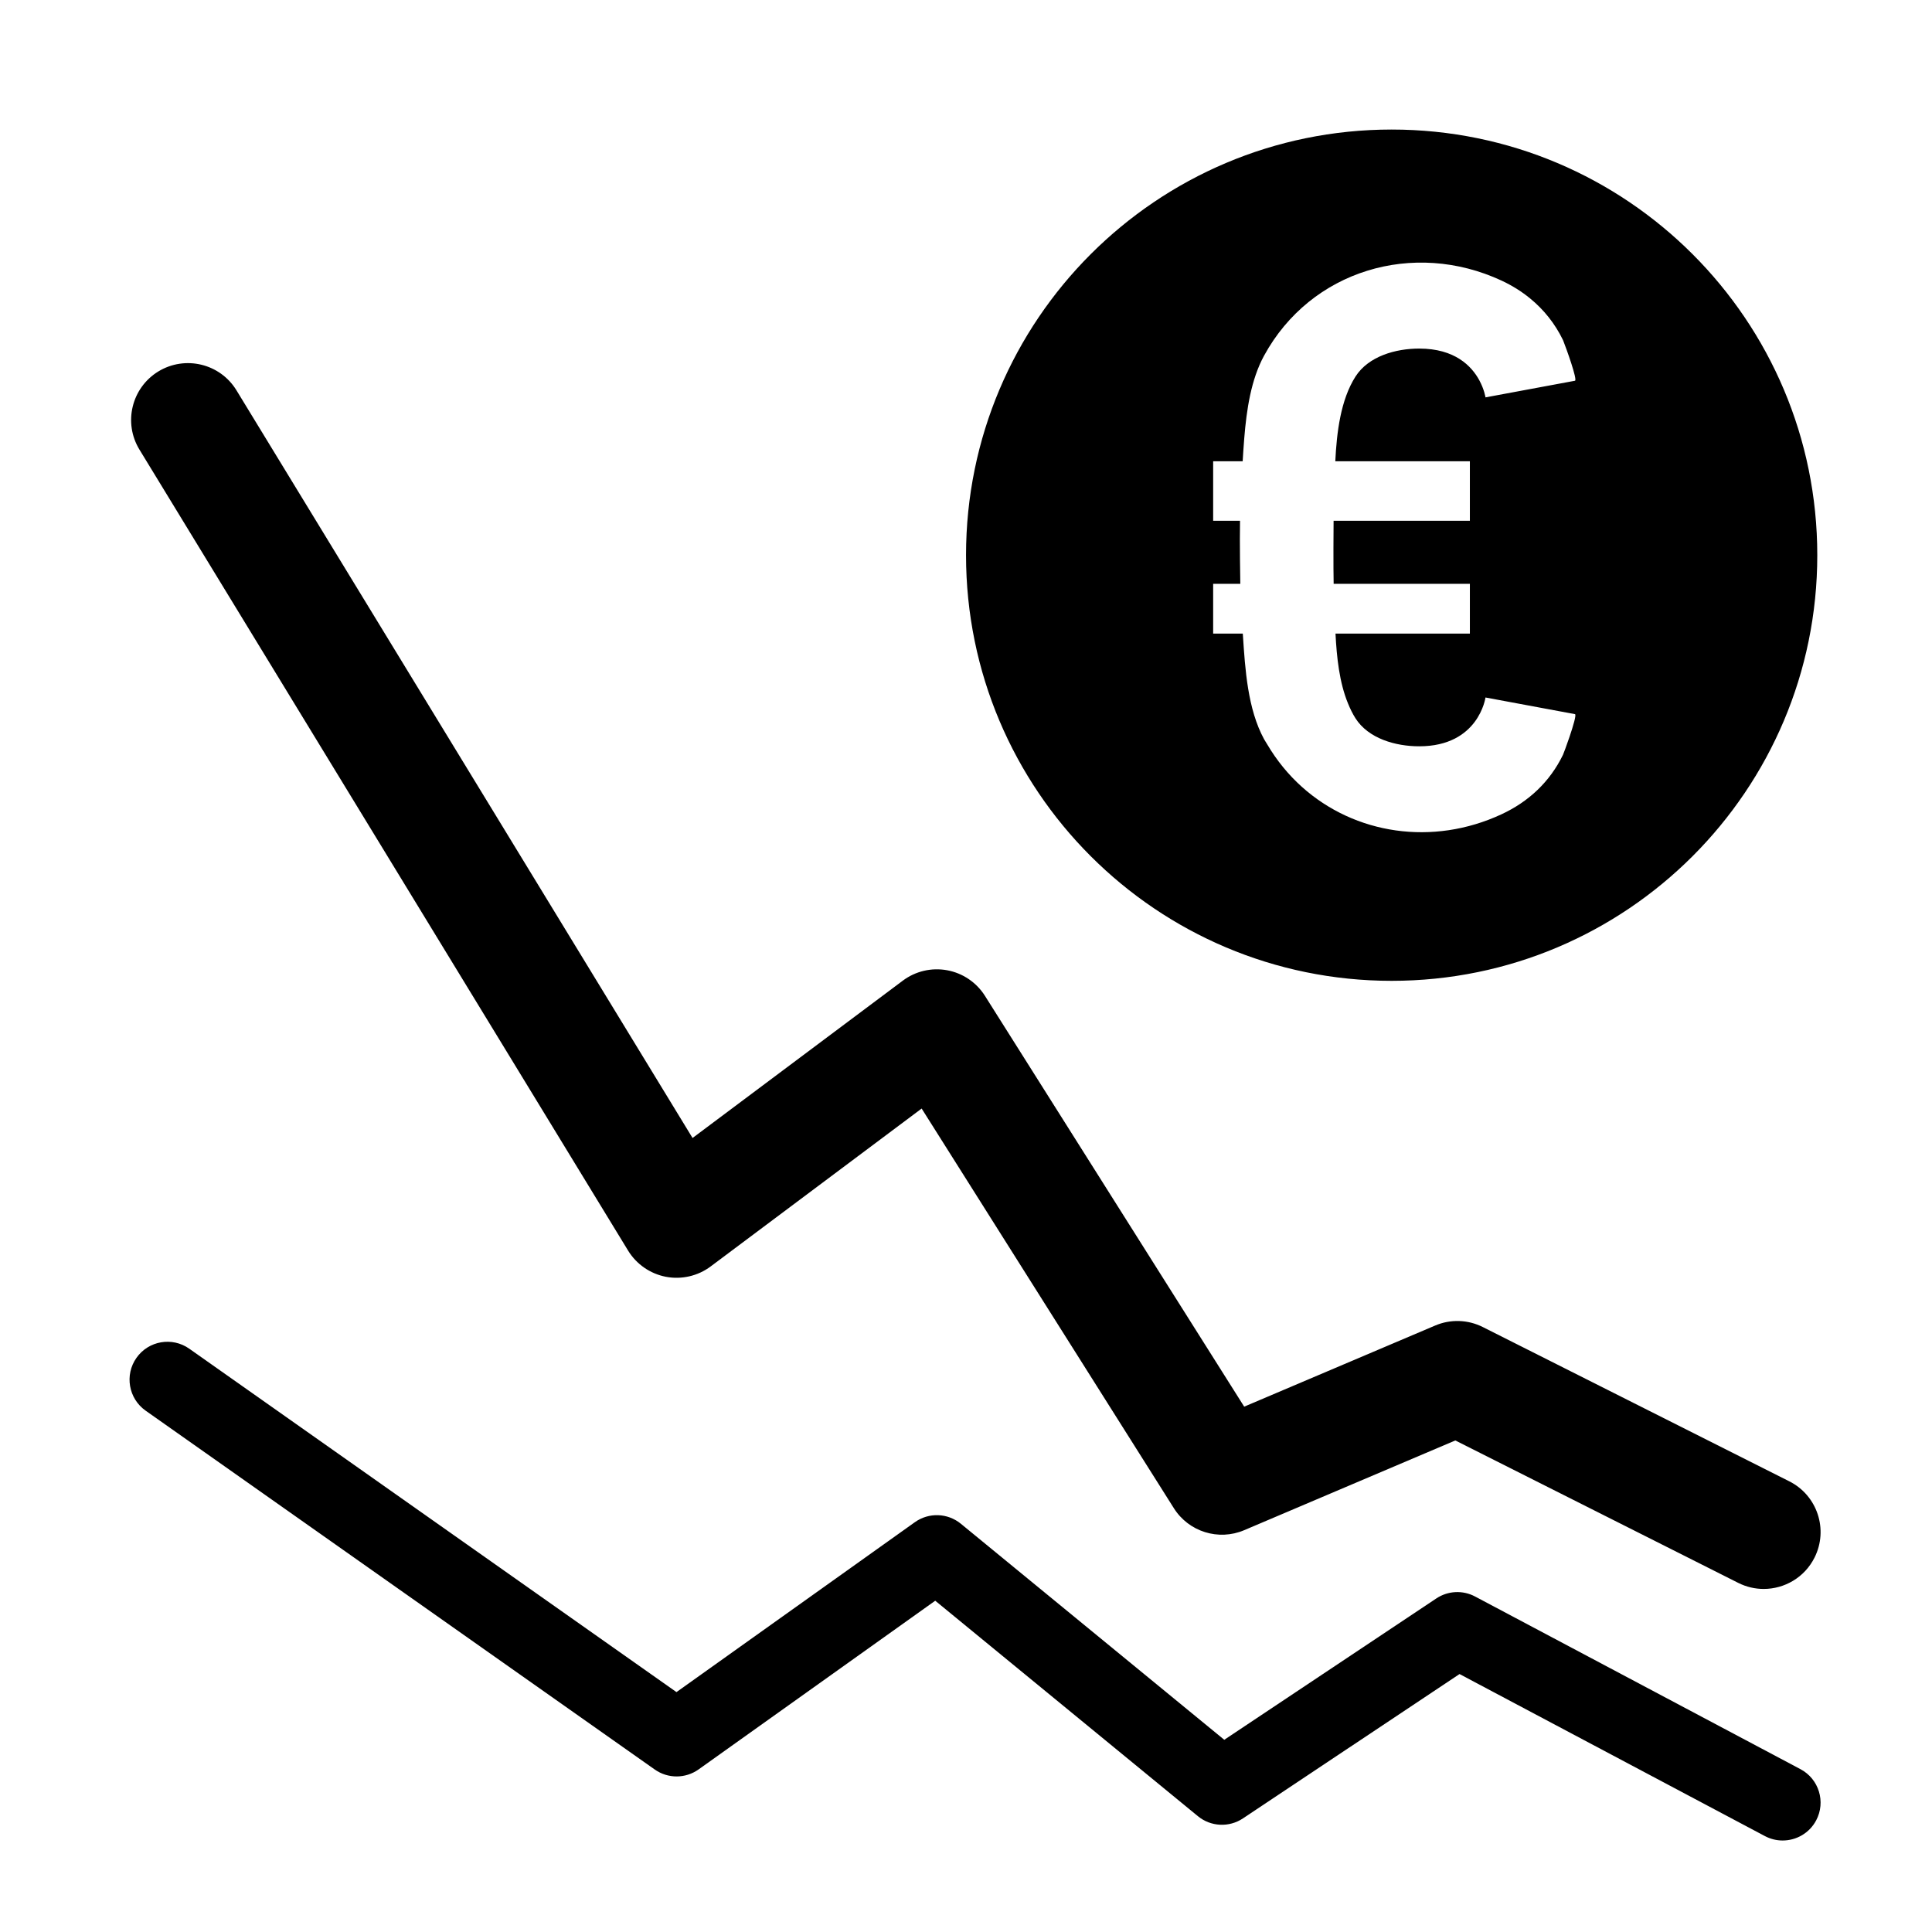 <?xml version="1.0" encoding="UTF-8"?>
<!-- The Best Svg Icon site in the world: iconSvg.co, Visit us! https://iconsvg.co -->
<svg fill="#000000" width="800px" height="800px" version="1.1" viewBox="144 144 512 512" xmlns="http://www.w3.org/2000/svg">
 <path d="m625.3 626.42c-1.801 3.398-5.281 5.332-8.883 5.332-1.586 0-3.191-0.375-4.695-1.168l-80.93-42.945-57.402 38.258c-3.664 2.445-8.52 2.223-11.938-0.594l-69.605-57.094-62.715 44.707c-3.477 2.469-8.129 2.481-11.617 0.023l-134.93-95.105c-4.527-3.199-5.617-9.461-2.418-13.996 3.191-4.531 9.453-5.617 13.992-2.418l129.11 91.004 63.176-45.027c3.695-2.633 8.684-2.461 12.195 0.414l69.801 57.25 56.195-37.457c3.07-2.051 7.019-2.246 10.277-0.512l86.227 45.754c4.894 2.594 6.762 8.676 4.16 13.574zm-444.35-363.28c-4.328-7.106-2.082-16.367 5.016-20.707 7.109-4.32 16.375-2.086 20.707 5.016l120.86 198.13 55.715-41.691c3.363-2.523 7.625-3.519 11.762-2.758 4.133 0.762 7.758 3.219 10.004 6.769l68.711 108.88 50.598-21.492c4.07-1.746 8.707-1.59 12.656 0.406l81.199 40.871c7.438 3.742 10.426 12.797 6.684 20.227-2.644 5.262-7.957 8.297-13.465 8.297-2.281 0-4.59-0.52-6.758-1.613l-74.965-37.738-55.957 23.781c-6.801 2.883-14.684 0.422-18.629-5.824l-66.844-105.92-55.914 41.848c-3.398 2.543-7.723 3.531-11.875 2.738-4.168-0.809-7.801-3.328-10.012-6.949zm331.85 140.79c62.301 0 112.8-50.508 112.8-112.8 0-62.297-50.5-112.8-112.8-112.8-62.293 0-112.79 50.504-112.79 112.8 0 62.293 50.5 112.8 112.79 112.8zm-33.805-165.68c-3.461 6.348-4.641 14.285-5.258 21.93-0.164 2.055-0.301 4.086-0.418 6.059h-7.82v15.773h7.121c-0.117 5.258 0.062 16.398 0.074 16.711h-7.195v13.188h7.856c0.012 0.133 0.016 0.27 0.027 0.402 0.594 9.09 1.262 19.598 5.613 27.582 0.254 0.465 0.551 0.883 0.816 1.34 2.551 4.332 5.648 8.094 9.172 11.262 14.051 12.629 34.688 15.781 52.93 7.297 7.188-3.34 12.82-8.598 16.301-15.777 0.121-0.25 0.926-2.398 1.711-4.707 0.969-2.863 1.906-5.977 1.453-6.059-0.02-0.004-23.707-4.41-23.707-4.41s-1.777 12.934-17.562 12.934c-6.234 0-13.438-2.019-16.887-7.414-0.777-1.223-1.414-2.547-1.977-3.918-2.305-5.59-3-12.234-3.324-18.531h35.613v-13.188h-36.102c-0.102-4.106-0.039-15.566-0.016-16.711h36.117v-15.773h-35.664c0.371-7.598 1.395-16.254 5.352-22.449 3.449-5.398 10.652-7.418 16.887-7.418 9.484 0 13.891 4.66 15.918 8.387 1.344 2.477 1.645 4.547 1.645 4.547s23.684-4.402 23.707-4.406c0.754-0.145-2.344-8.695-3.043-10.461-0.055-0.145-0.102-0.262-0.121-0.309-2.137-4.402-5.09-8.074-8.707-11.035-2.273-1.867-4.812-3.449-7.594-4.742-23.297-10.832-50.555-2.766-62.918 19.898z" fill-rule="evenodd"/>
</svg>